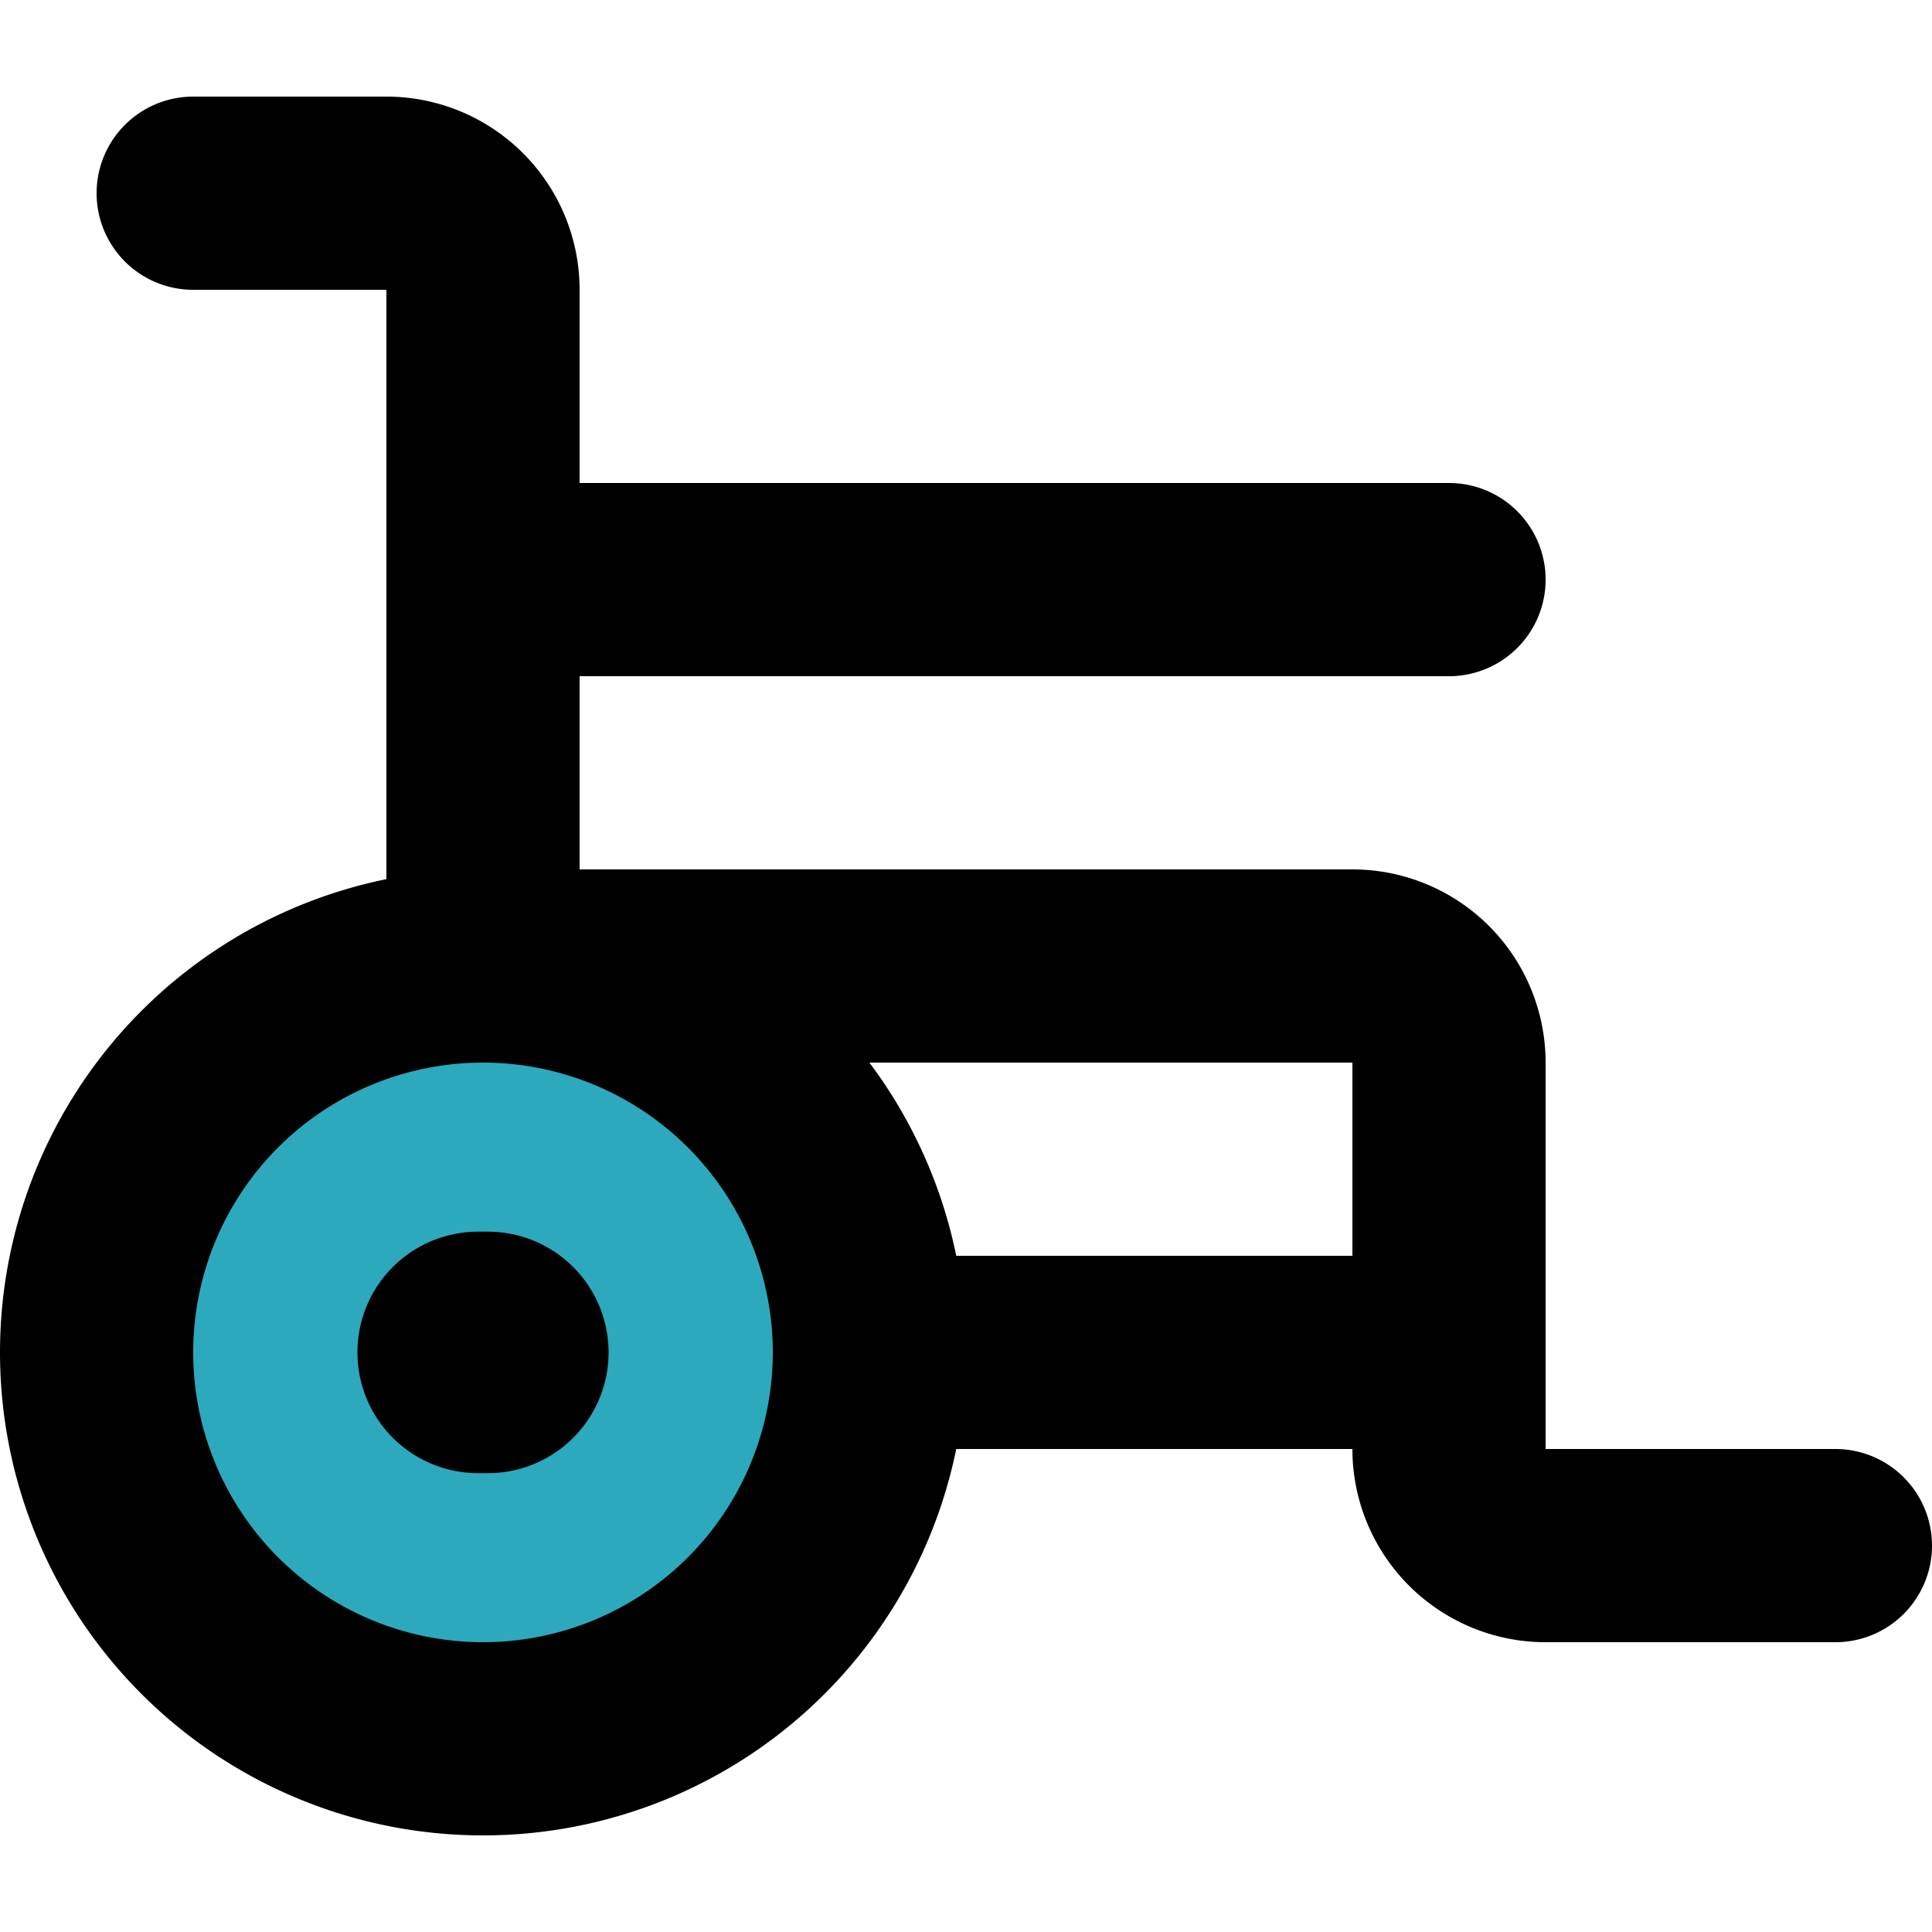 <?xml version="1.0" encoding="utf-8"?><!-- Uploaded to: SVG Repo, www.svgrepo.com, Generator: SVG Repo Mixer Tools -->
<svg width="800px" height="800px" viewBox="0 -1 20 20" xmlns="http://www.w3.org/2000/svg">
  <g id="wheelchair" transform="translate(-2 -3)">
    <circle id="secondary" fill="#2ca9bc" cx="4" cy="4" r="4" transform="translate(3 12)"/>
    <path id="primary" d="M11,16h6V13a1,1,0,0,0-1-1H7" fill="none" stroke="#000000" stroke-linecap="round" stroke-linejoin="round" stroke-width="2"/>
    <path id="primary-2" data-name="primary" d="M4,4H6A1,1,0,0,1,7,5v7" fill="none" stroke="#000000" stroke-linecap="round" stroke-linejoin="round" stroke-width="2"/>
    <path id="primary-3" data-name="primary" d="M21,18H18a1,1,0,0,1-1-1V16" fill="none" stroke="#000000" stroke-linecap="round" stroke-linejoin="round" stroke-width="2"/>
    <path id="primary-4" data-name="primary" d="M7,8H17M7,12a4,4,0,1,0,4,4A4,4,0,0,0,7,12Z" fill="none" stroke="#000000" stroke-linecap="round" stroke-linejoin="round" stroke-width="2"/>
    <line id="primary-upstroke" x2="0.1" transform="translate(6.95 16)" fill="none" stroke="#000000" stroke-linecap="round" stroke-linejoin="round" stroke-width="2.5"/>
  </g>
</svg>
